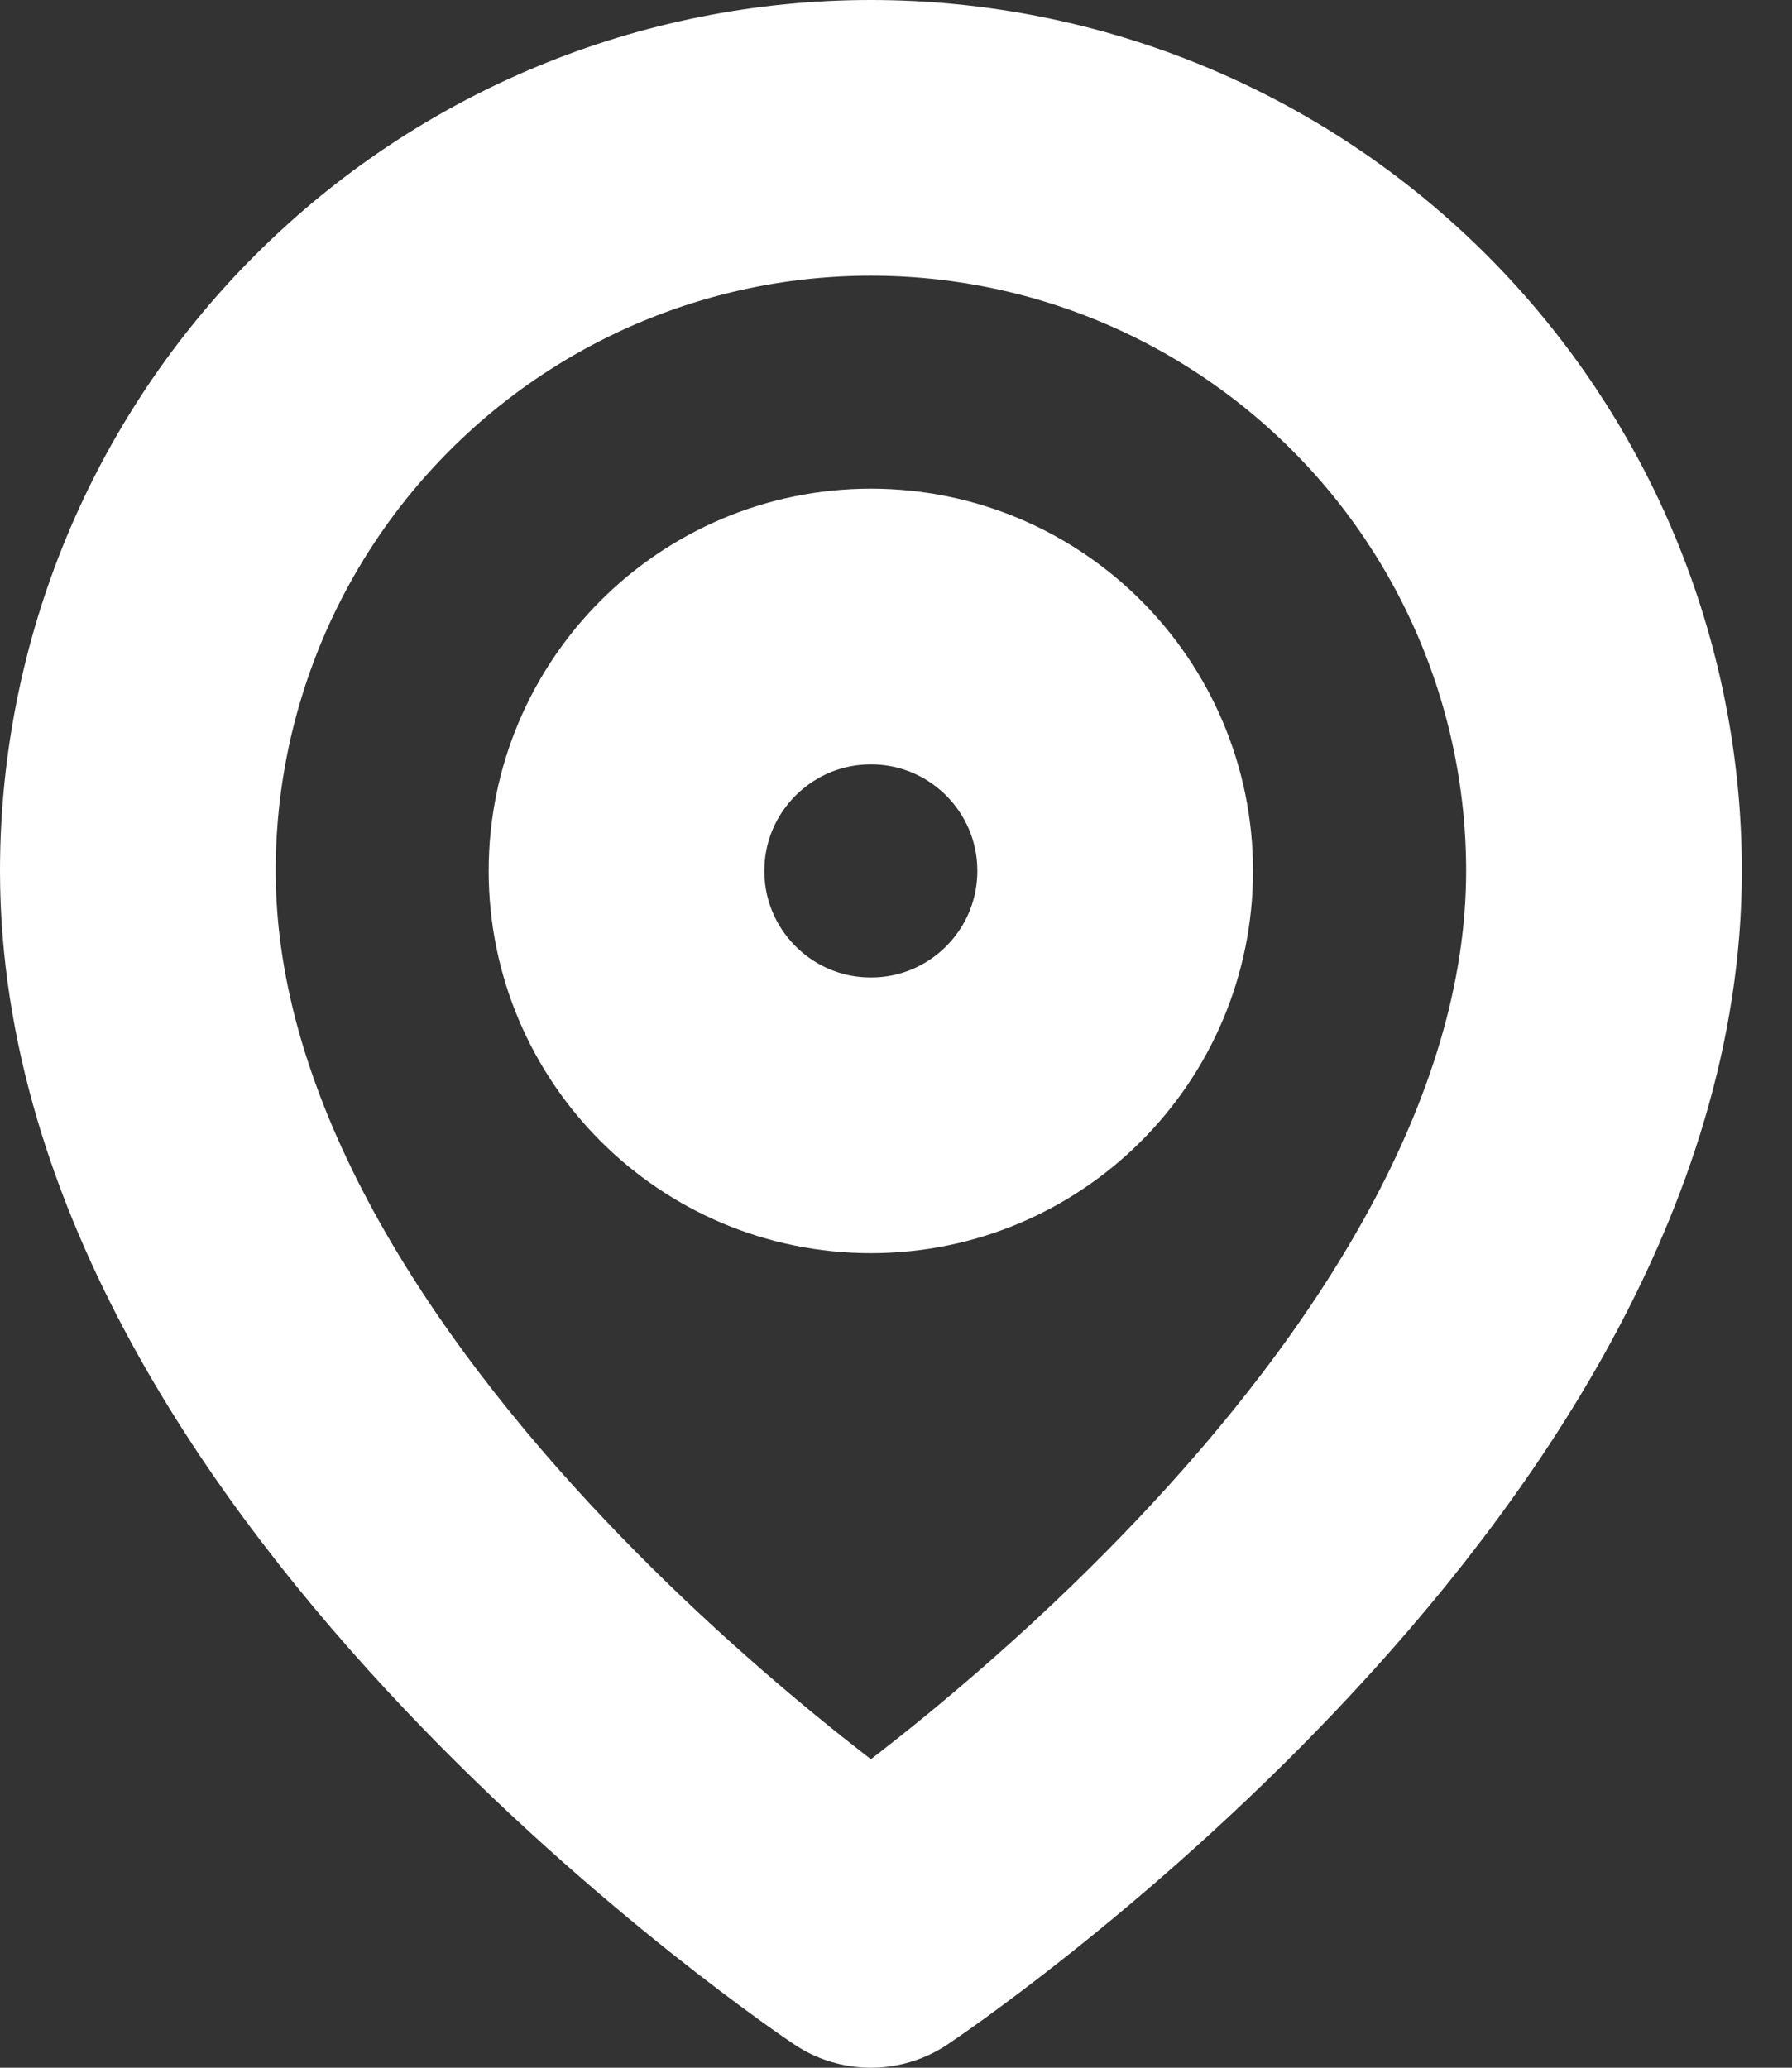 <svg width="13" height="15" viewBox="0 0 13 15" fill="none" xmlns="http://www.w3.org/2000/svg">
<rect x="0" y="0" width="13" height="15" fill="#333333" stroke="none"/>
<path d="M11.636 6.318C11.636 10.454 6.318 14 6.318 14C6.318 14 1 10.454 1 6.318C1 4.908 1.56 3.555 2.558 2.558C3.555 1.56 4.908 1 6.318 1C7.729 1 9.081 1.56 10.079 2.558C11.076 3.555 11.636 4.908 11.636 6.318Z" stroke="white" stroke-width="2" stroke-linecap="round" stroke-linejoin="round"/>
<path d="M6.318 8.091C7.297 8.091 8.09 7.297 8.09 6.318C8.09 5.339 7.297 4.545 6.318 4.545C5.339 4.545 4.545 5.339 4.545 6.318C4.545 7.297 5.339 8.091 6.318 8.091Z" stroke="white" stroke-width="2" stroke-linecap="round" stroke-linejoin="round"/>
</svg>
